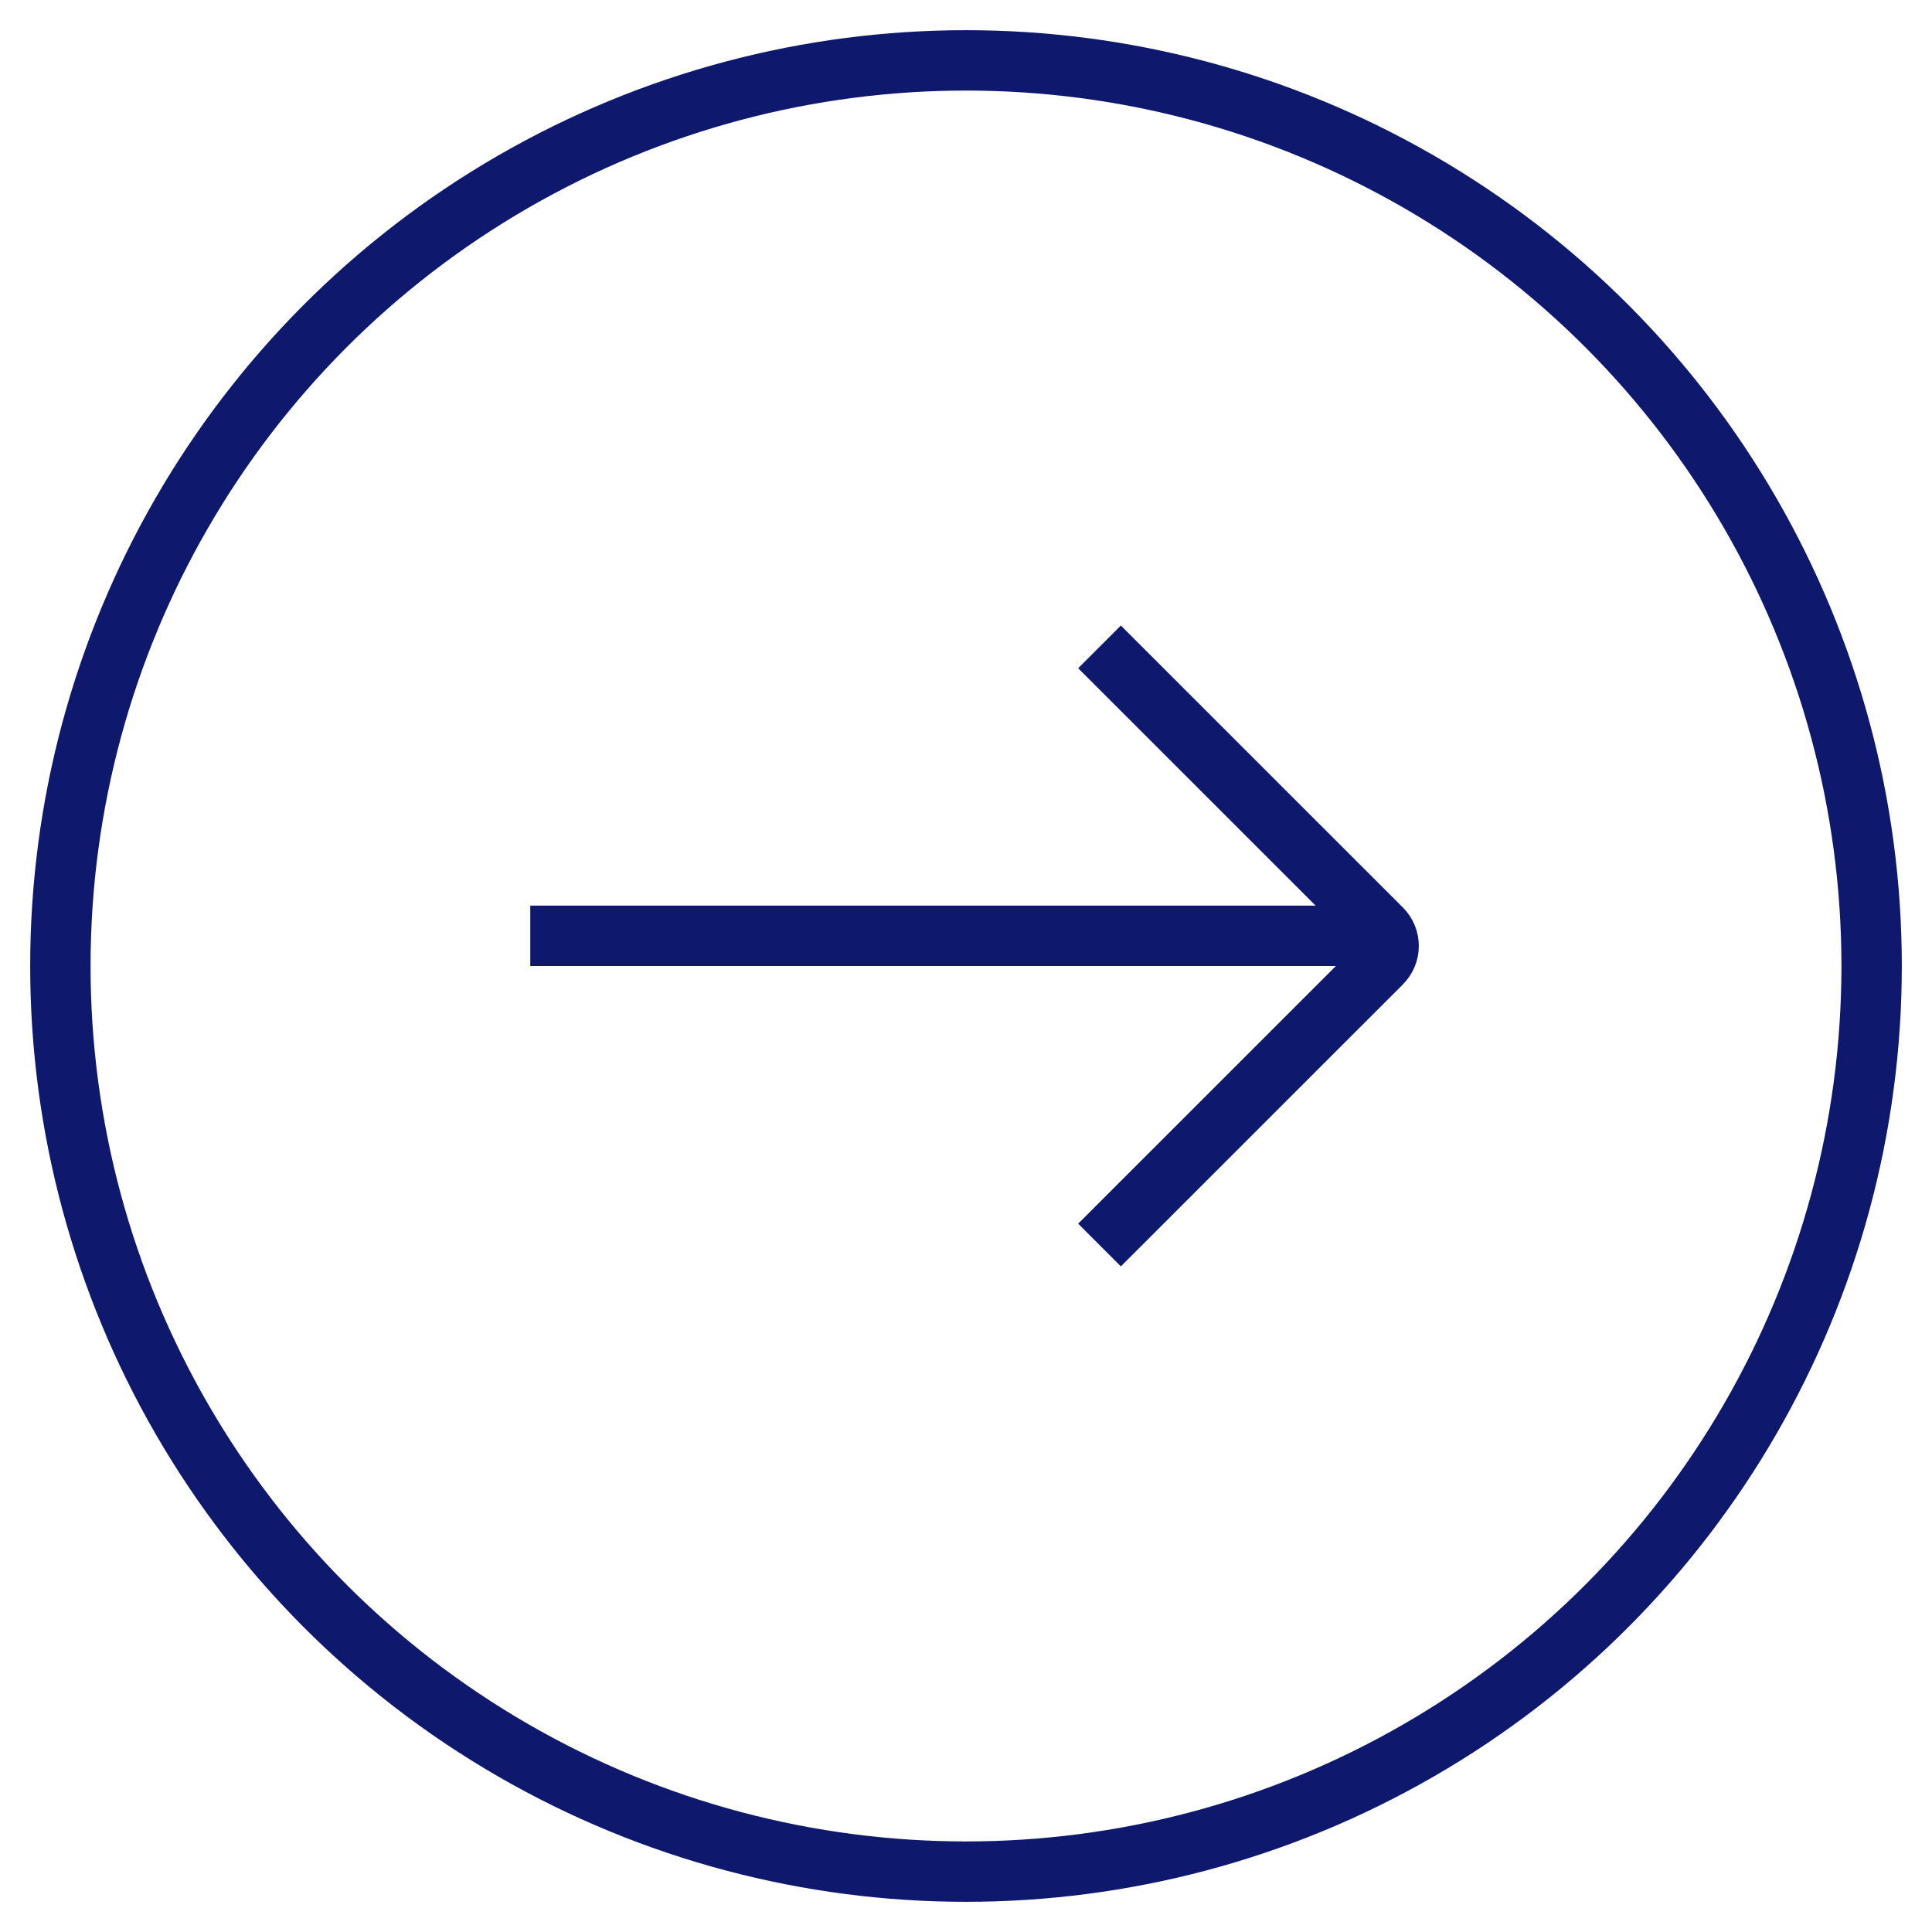 <?xml version="1.0" encoding="UTF-8"?>
<svg width="32px" height="32px" viewBox="0 0 32 32" version="1.1" xmlns="http://www.w3.org/2000/svg" xmlns:xlink="http://www.w3.org/1999/xlink">
    <title>A51C6787-4B3B-426E-A33D-BC00584A51A5</title>
    <g id="Mobile" stroke="none" stroke-width="1" fill="none" fill-rule="evenodd">
        <g id="Dino-Home-Mobile-Métodos-de-compra" transform="translate(-14, -176)" stroke="#0E186D">
            <g id="arrow-button-up-1-copy" transform="translate(30, 192) scale(-1, 1) rotate(-90) translate(-30, -192) translate(15, 177)">
                <g id="Group-2" transform="translate(-0, 0)">
                    <path d="M10.732,12.435 L15.049,8.117 C15.206,7.961 15.459,7.961 15.615,8.117 L19.932,12.435" id="Stroke-3" stroke-linecap="square"></path>
                    <line x1="9" y1="15.217" x2="22" y2="15.217" id="Line" stroke-linecap="square" transform="translate(15.5, 15.217) rotate(90) translate(-15.5, -15.217) "></line>
                    <circle id="Oval" transform="translate(15, 15) scale(-1, 1) rotate(-90) translate(-15, -15) " cx="15" cy="15" r="15"></circle>
                </g>
            </g>
        </g>
    </g>
</svg>
